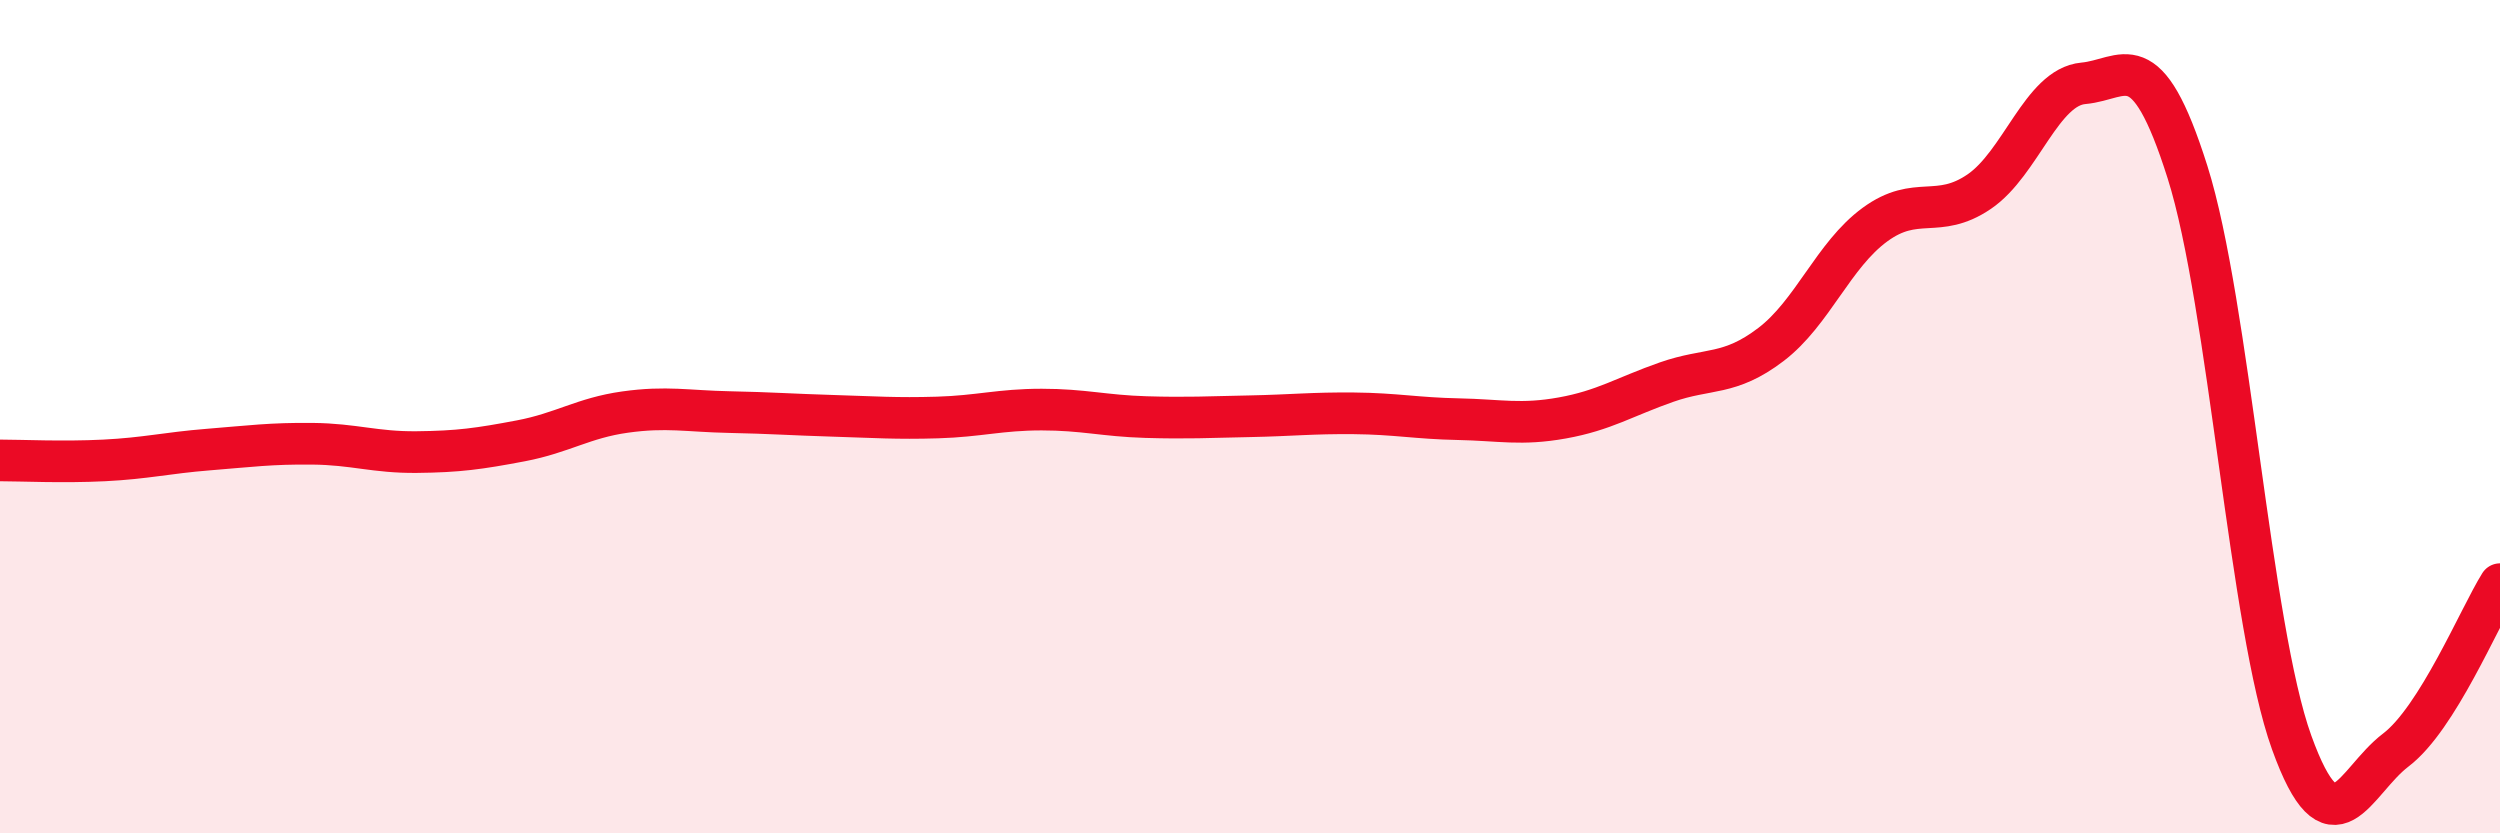 
    <svg width="60" height="20" viewBox="0 0 60 20" xmlns="http://www.w3.org/2000/svg">
      <path
        d="M 0,11.05 C 0.5,11.05 1.5,11.1 2.5,11.05 C 3.5,11 4,10.87 5,10.79 C 6,10.71 6.5,10.64 7.5,10.65 C 8.5,10.66 9,10.86 10,10.85 C 11,10.84 11.5,10.77 12.5,10.58 C 13.5,10.39 14,10.03 15,9.89 C 16,9.75 16.5,9.87 17.5,9.89 C 18.5,9.91 19,9.95 20,9.98 C 21,10.01 21.5,10.05 22.5,10.02 C 23.5,9.99 24,9.83 25,9.83 C 26,9.83 26.5,9.98 27.5,10.01 C 28.5,10.04 29,10.01 30,9.99 C 31,9.97 31.5,9.91 32.5,9.92 C 33.5,9.93 34,10.04 35,10.06 C 36,10.08 36.5,10.21 37.5,10.03 C 38.5,9.85 39,9.52 40,9.17 C 41,8.82 41.5,9.03 42.5,8.27 C 43.5,7.51 44,6.12 45,5.39 C 46,4.66 46.5,5.28 47.5,4.6 C 48.5,3.92 49,2.09 50,2 C 51,1.91 51.5,0.97 52.5,4.13 C 53.5,7.29 54,15.05 55,17.82 C 56,20.59 56.5,18.76 57.5,18 C 58.5,17.24 59.5,14.82 60,14.02L60 20L0 20Z"
        fill="#EB0A25"
        opacity="0.1"
        stroke-linecap="round"
        stroke-linejoin="round"
      />
      <path
        d="M 0,11.05 C 0.5,11.05 1.5,11.1 2.5,11.05 C 3.5,11 4,10.87 5,10.79 C 6,10.71 6.5,10.64 7.5,10.65 C 8.5,10.66 9,10.86 10,10.85 C 11,10.84 11.5,10.77 12.5,10.58 C 13.5,10.39 14,10.03 15,9.89 C 16,9.75 16.5,9.87 17.5,9.89 C 18.5,9.91 19,9.95 20,9.98 C 21,10.01 21.5,10.05 22.5,10.02 C 23.5,9.99 24,9.83 25,9.83 C 26,9.83 26.5,9.98 27.5,10.01 C 28.5,10.04 29,10.01 30,9.99 C 31,9.97 31.5,9.91 32.5,9.92 C 33.5,9.93 34,10.04 35,10.06 C 36,10.08 36.5,10.21 37.5,10.03 C 38.5,9.85 39,9.52 40,9.17 C 41,8.82 41.5,9.03 42.5,8.27 C 43.5,7.51 44,6.12 45,5.39 C 46,4.66 46.5,5.28 47.5,4.6 C 48.5,3.92 49,2.09 50,2 C 51,1.91 51.5,0.97 52.5,4.13 C 53.5,7.29 54,15.05 55,17.82 C 56,20.59 56.5,18.76 57.5,18 C 58.5,17.24 59.5,14.82 60,14.02"
        stroke="#EB0A25"
        stroke-width="1"
        fill="none"
        stroke-linecap="round"
        stroke-linejoin="round"
      />
    </svg>
  